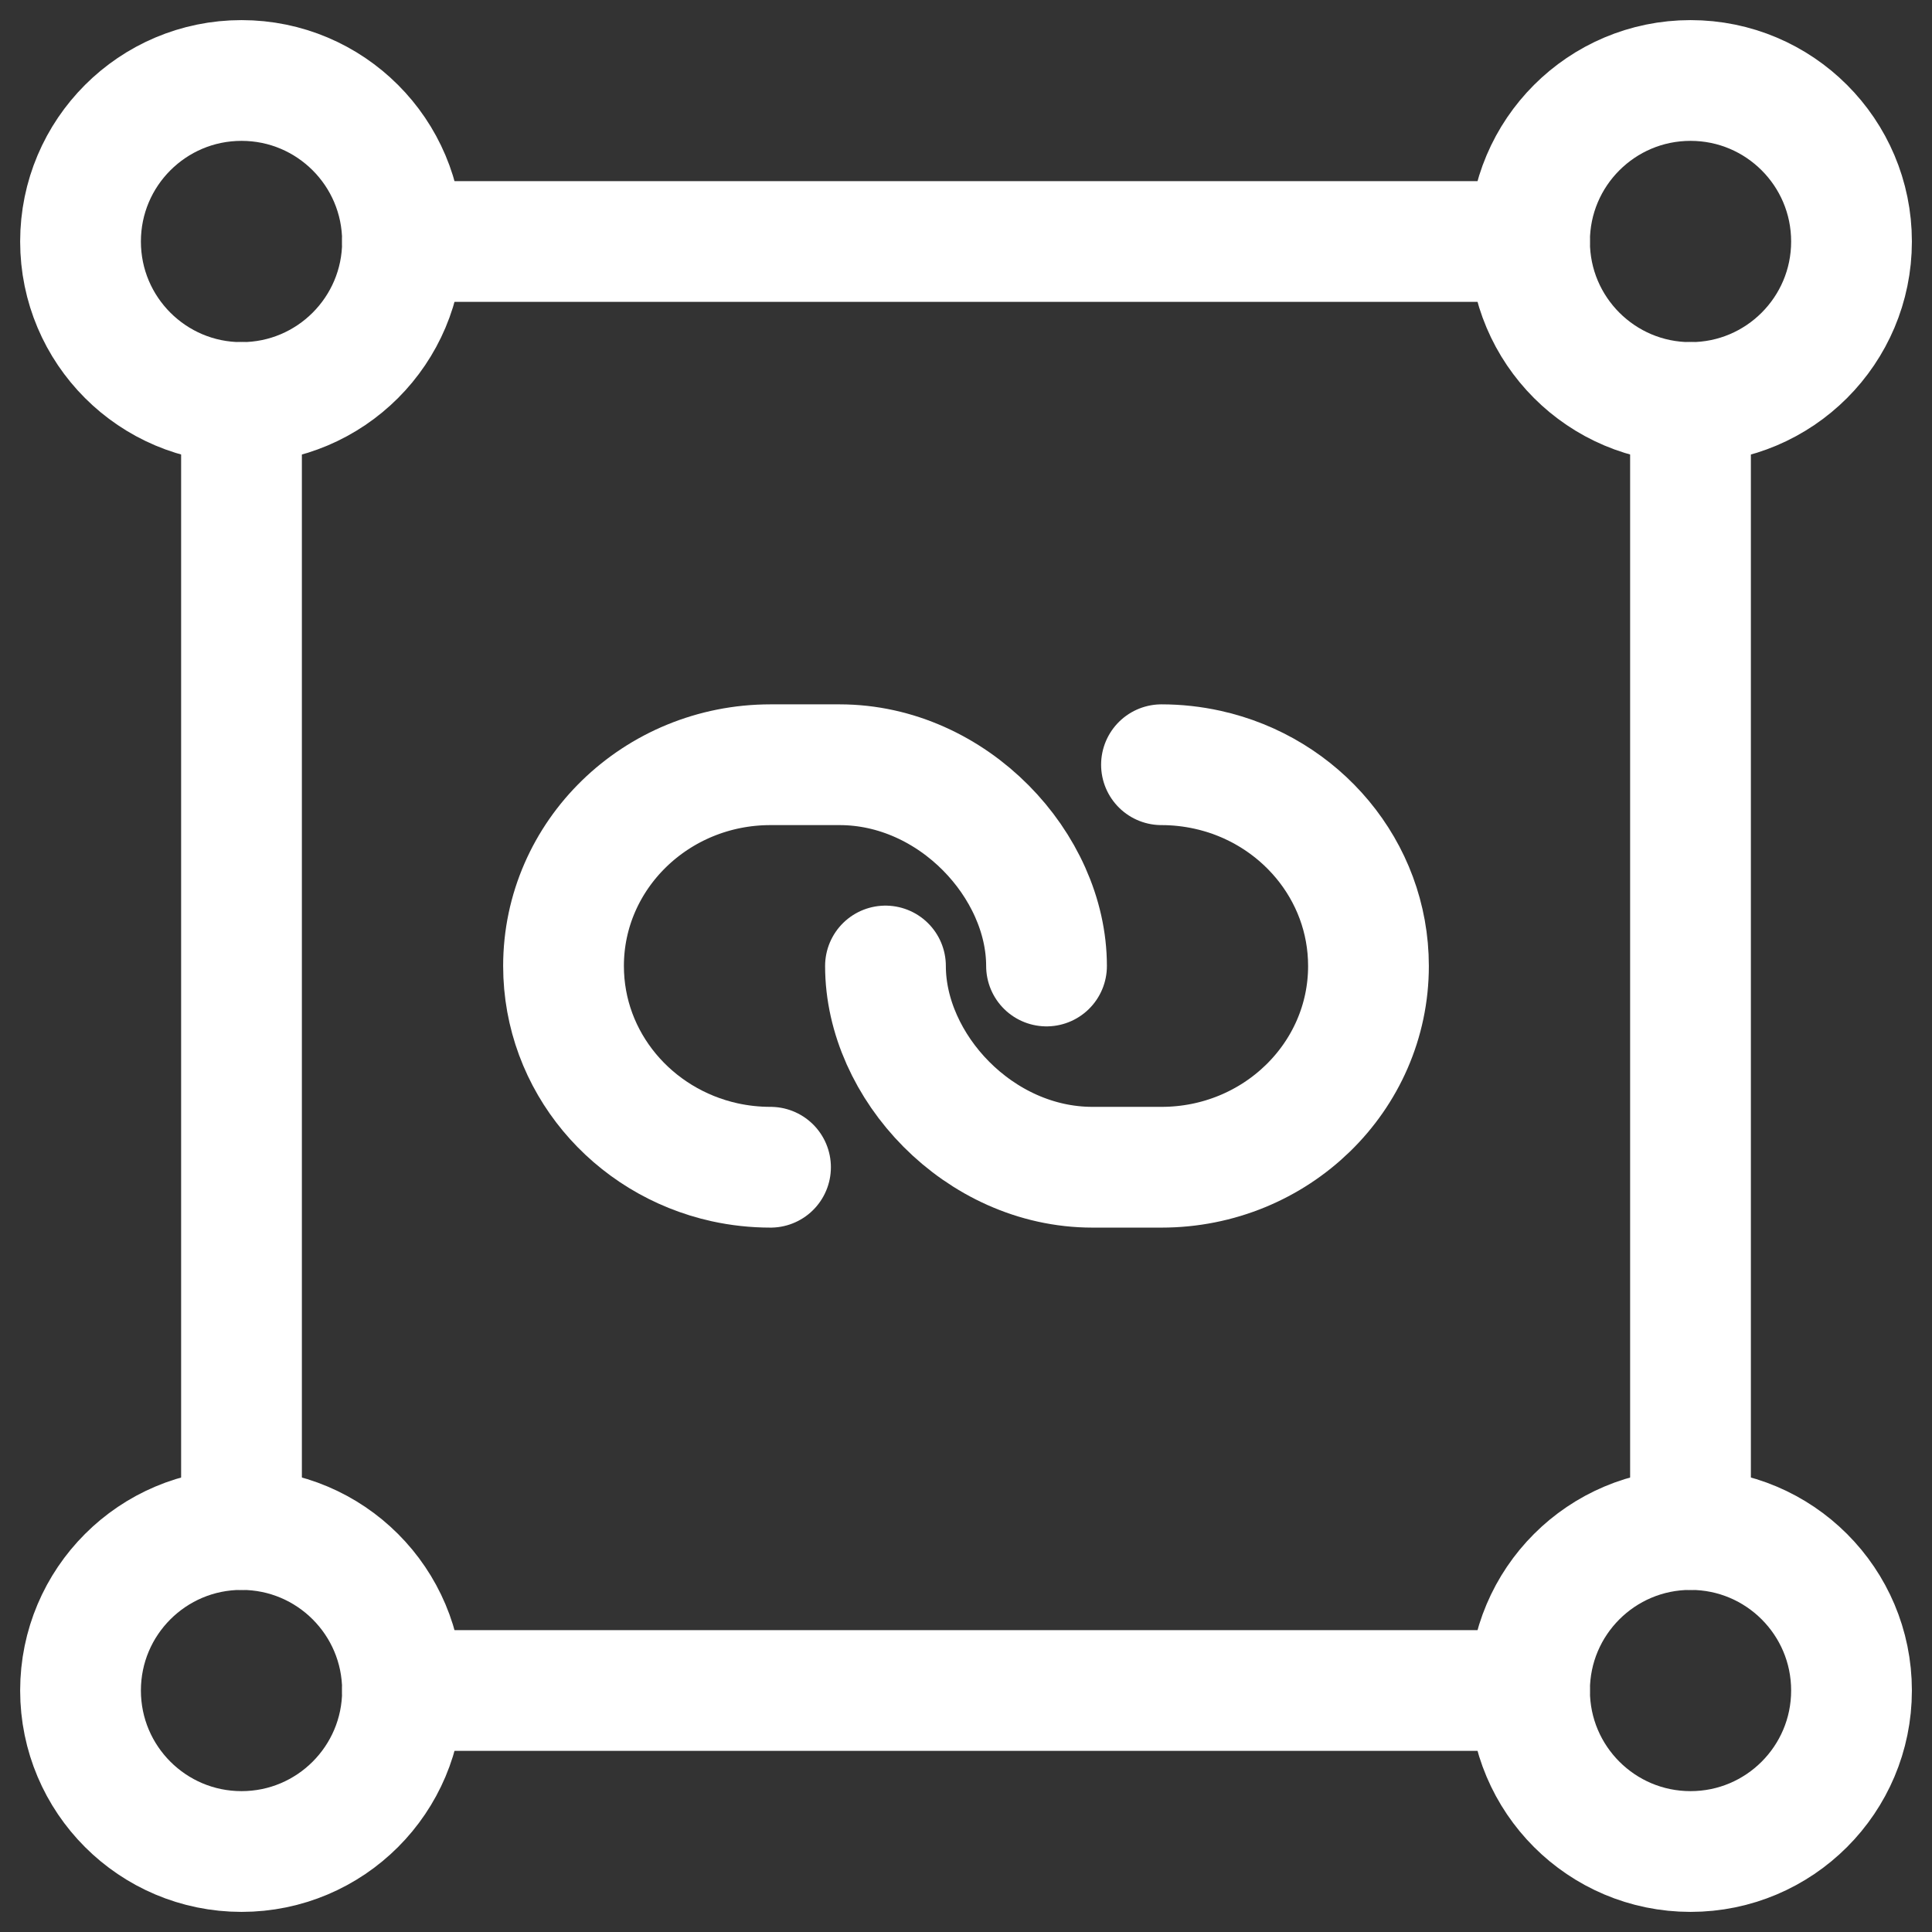 <svg width="50" height="50" viewBox="0 0 50 50" fill="none" xmlns="http://www.w3.org/2000/svg">
<rect x="0" y="0" width="50" height="50" fill="#333333" stroke="none"/>
<g clip-path="url(#clip0_10815_13894)">
<path d="M6.251 47.917C3.949 47.917 2.084 46.051 2.084 43.75C2.084 41.449 3.949 39.584 6.251 39.584C8.552 39.584 10.417 41.449 10.417 43.75C10.417 46.051 8.552 47.917 6.251 47.917Z" stroke="white" stroke-width="3.125" stroke-linecap="round" stroke-linejoin="round"/>
<path d="M43.751 47.917C41.449 47.917 39.584 46.051 39.584 43.75C39.584 41.449 41.449 39.584 43.751 39.584C46.052 39.584 47.917 41.449 47.917 43.75C47.917 46.051 46.052 47.917 43.751 47.917Z" stroke="white" stroke-width="3.125" stroke-linecap="round" stroke-linejoin="round"/>
<path d="M6.251 10.417C3.949 10.417 2.084 8.551 2.084 6.25C2.084 3.949 3.949 2.083 6.251 2.083C8.552 2.083 10.417 3.949 10.417 6.25C10.417 8.551 8.552 10.417 6.251 10.417Z" stroke="white" stroke-width="3.125" stroke-linecap="round" stroke-linejoin="round"/>
<path d="M43.751 10.417C41.449 10.417 39.584 8.551 39.584 6.25C39.584 3.949 41.449 2.083 43.751 2.083C46.052 2.083 47.917 3.949 47.917 6.25C47.917 8.551 46.052 10.417 43.751 10.417Z" stroke="white" stroke-width="3.125" stroke-linecap="round" stroke-linejoin="round"/>
<path d="M27.084 25C27.084 22.403 24.67 19.791 21.727 19.791H19.941C16.983 19.791 14.584 22.124 14.584 25C14.584 27.479 16.365 29.552 18.751 30.079C19.142 30.165 19.541 30.208 19.941 30.208" stroke="white" stroke-width="3.125" stroke-linecap="round" stroke-linejoin="round"/>
<path d="M22.916 25C22.916 27.596 25.33 30.208 28.273 30.208H30.059C33.017 30.208 35.416 27.877 35.416 25C35.416 22.521 33.635 20.446 31.249 19.921C30.858 19.835 30.459 19.791 30.059 19.791" stroke="white" stroke-width="3.125" stroke-linecap="round" stroke-linejoin="round"/>
<path d="M43.75 39.583V10.416" stroke="white" stroke-width="3.125" stroke-linecap="round" stroke-linejoin="round"/>
<path d="M6.25 39.583V10.416" stroke="white" stroke-width="3.125" stroke-linecap="round" stroke-linejoin="round"/>
<path d="M10.416 6.25H39.583" stroke="white" stroke-width="3.125" stroke-linecap="round" stroke-linejoin="round"/>
<path d="M10.416 43.75H39.583" stroke="white" stroke-width="3.125" stroke-linecap="round" stroke-linejoin="round"/>
</g>
<defs>
<clipPath id="clip0_10815_13894">
<rect width="50" height="50" fill="white"/>
</clipPath>
</defs>
</svg>
